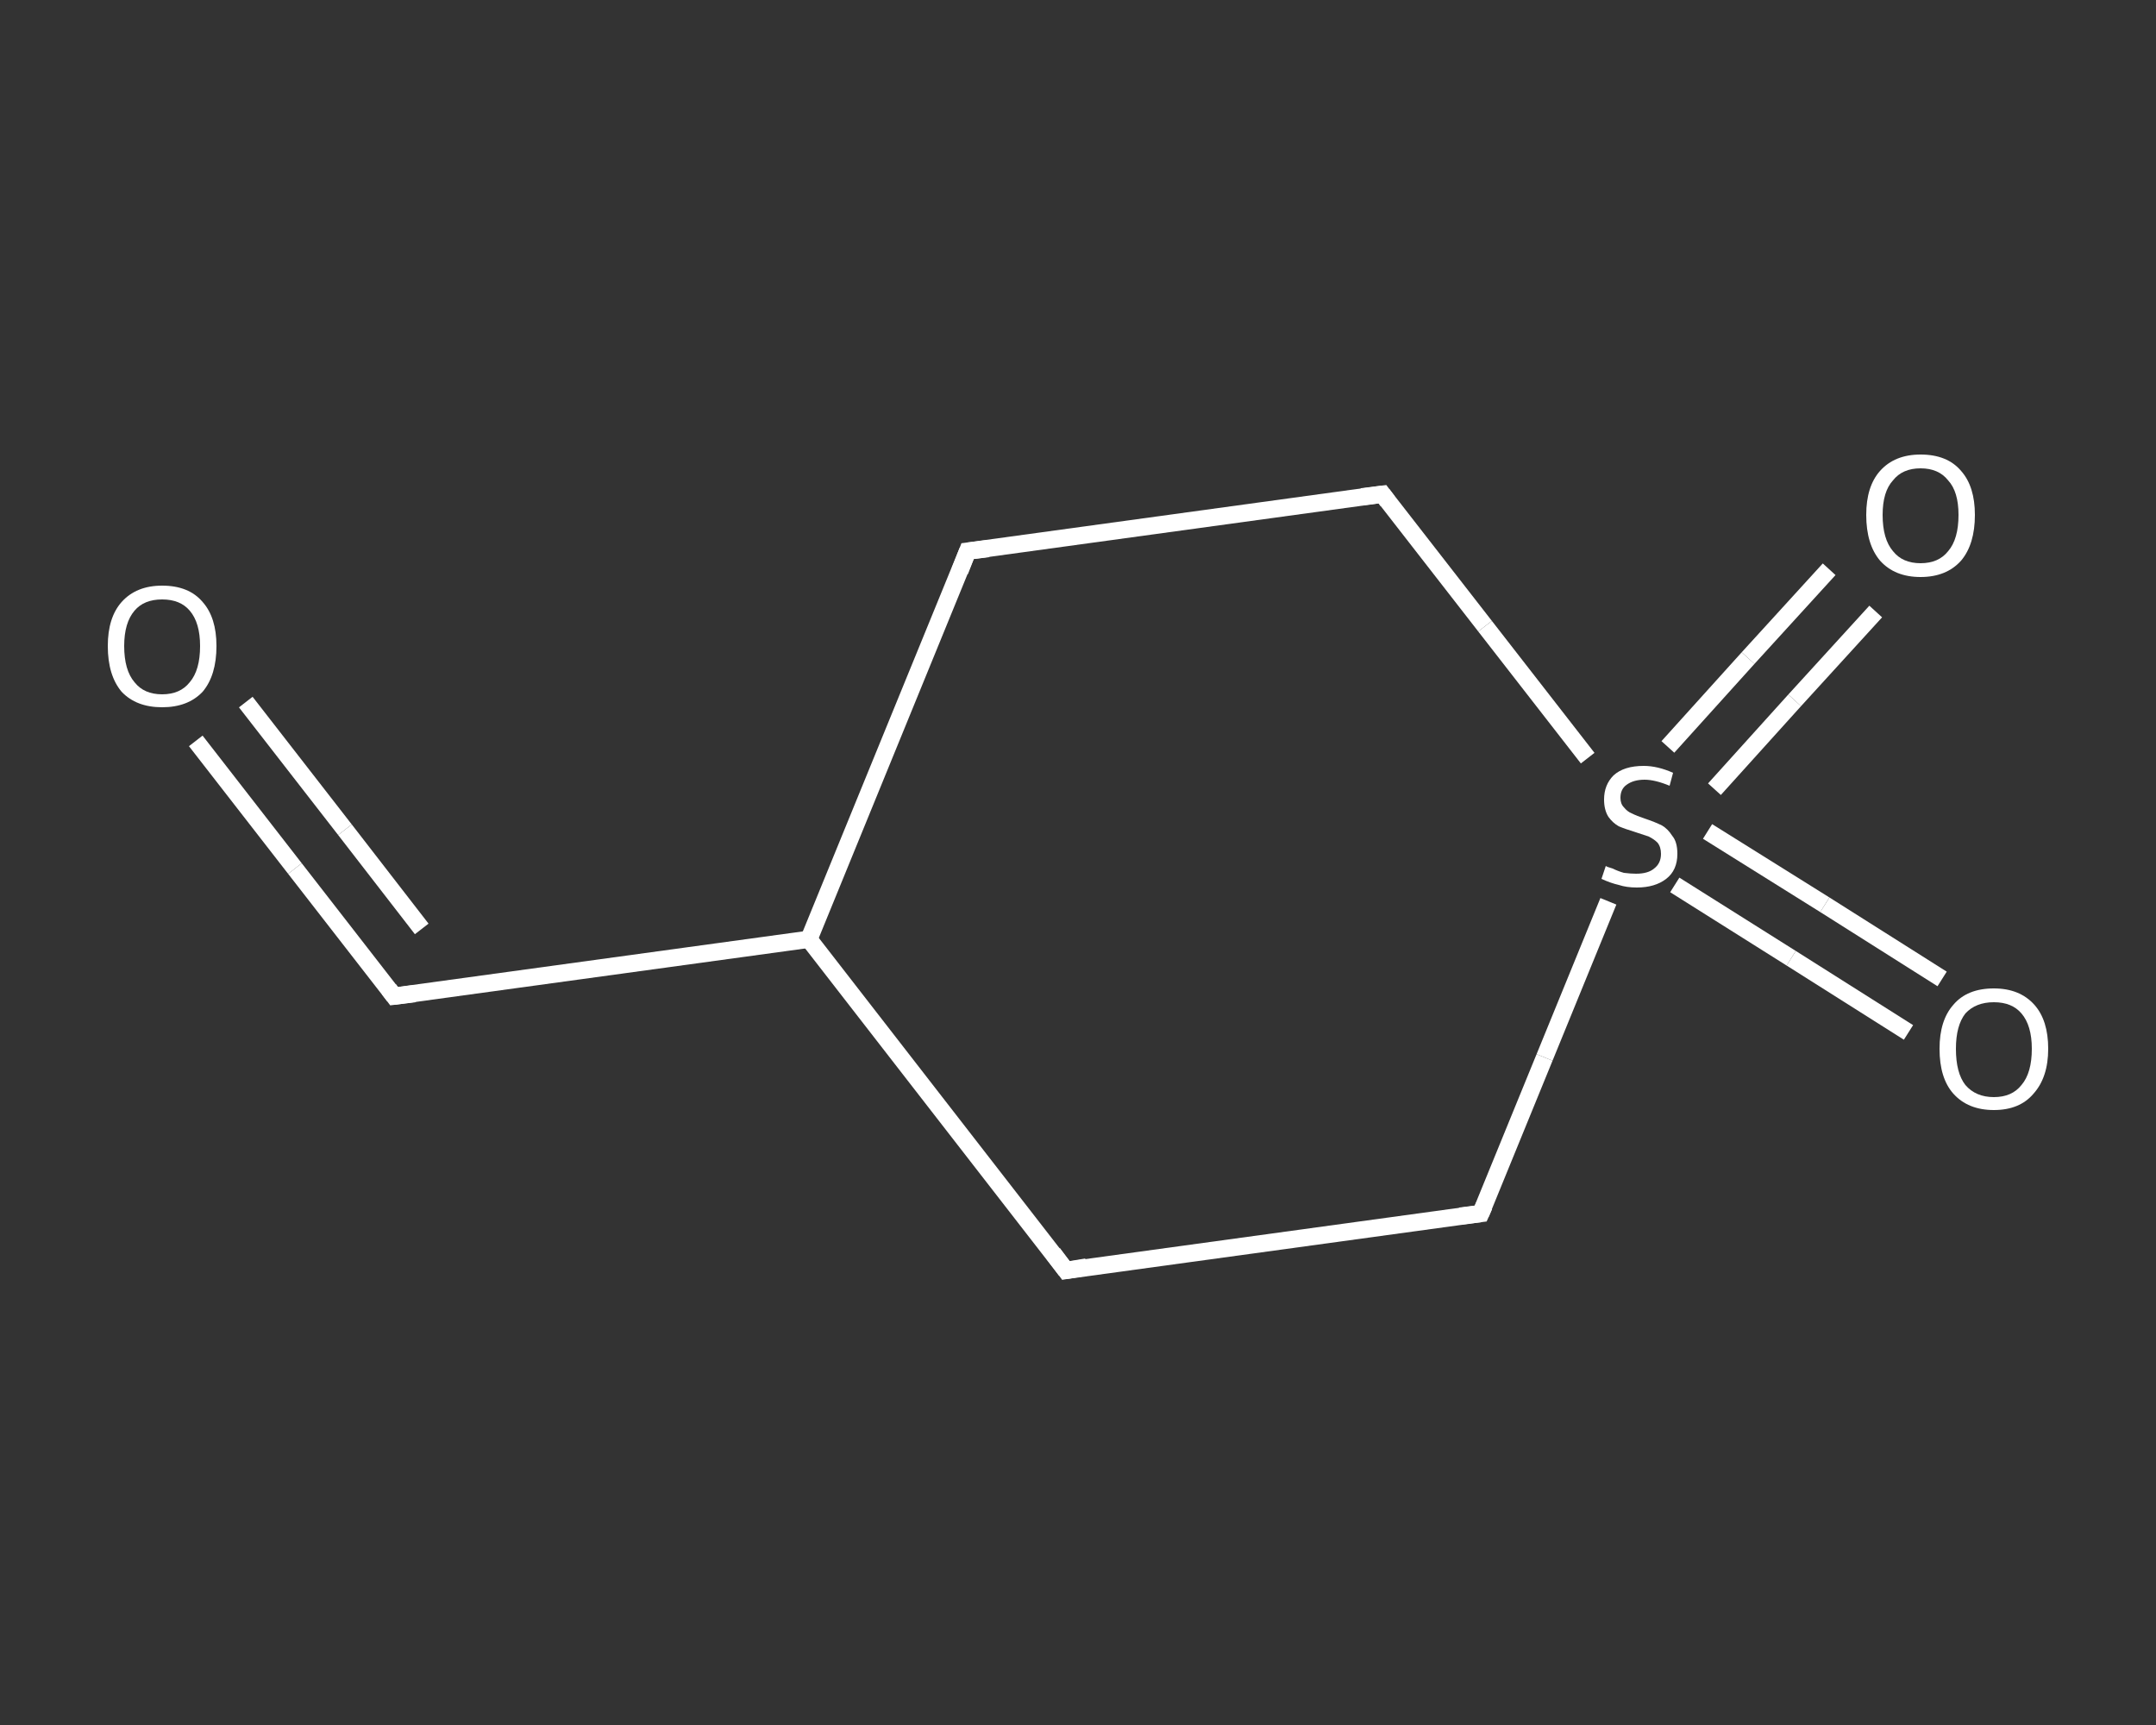 <?xml version='1.0' encoding='iso-8859-1'?>
<svg version='1.1' baseProfile='full'
              xmlns='http://www.w3.org/2000/svg'
                      xmlns:rdkit='http://www.rdkit.org/xml'
                      xmlns:xlink='http://www.w3.org/1999/xlink'
                  xml:space='preserve'
width='250px' height='200px' viewBox='0 0 250 200'>
<rect x="0" y="0" width="250" height="200" fill="#333333" stroke="none"/>
<!-- END OF HEADER -->
<rect style='opacity:1.0;fill:transparent;stroke:none' width='250.0' height='200.0' x='0.0' y='0.0'> </rect>
<path class='bond-0 atom-0 atom-1' d='M 22.7,85.9 L 34.2,100.7' style='fill:none;fill-rule:evenodd;stroke:#FFFFFF;stroke-width:2.0px;stroke-linecap:butt;stroke-linejoin:miter;stroke-opacity:1' />
<path class='bond-0 atom-0 atom-1' d='M 34.2,100.7 L 45.7,115.5' style='fill:none;fill-rule:evenodd;stroke:#FFFFFF;stroke-width:2.0px;stroke-linecap:butt;stroke-linejoin:miter;stroke-opacity:1' />
<path class='bond-0 atom-0 atom-1' d='M 28.5,81.4 L 40.0,96.2' style='fill:none;fill-rule:evenodd;stroke:#FFFFFF;stroke-width:2.0px;stroke-linecap:butt;stroke-linejoin:miter;stroke-opacity:1' />
<path class='bond-0 atom-0 atom-1' d='M 40.0,96.2 L 48.9,107.7' style='fill:none;fill-rule:evenodd;stroke:#FFFFFF;stroke-width:2.0px;stroke-linecap:butt;stroke-linejoin:miter;stroke-opacity:1' />
<path class='bond-1 atom-1 atom-2' d='M 45.7,115.5 L 93.8,108.9' style='fill:none;fill-rule:evenodd;stroke:#FFFFFF;stroke-width:2.0px;stroke-linecap:butt;stroke-linejoin:miter;stroke-opacity:1' />
<path class='bond-2 atom-2 atom-3' d='M 93.8,108.9 L 112.2,63.9' style='fill:none;fill-rule:evenodd;stroke:#FFFFFF;stroke-width:2.0px;stroke-linecap:butt;stroke-linejoin:miter;stroke-opacity:1' />
<path class='bond-3 atom-3 atom-4' d='M 112.2,63.9 L 160.3,57.3' style='fill:none;fill-rule:evenodd;stroke:#FFFFFF;stroke-width:2.0px;stroke-linecap:butt;stroke-linejoin:miter;stroke-opacity:1' />
<path class='bond-4 atom-4 atom-5' d='M 160.3,57.3 L 172.2,72.6' style='fill:none;fill-rule:evenodd;stroke:#FFFFFF;stroke-width:2.0px;stroke-linecap:butt;stroke-linejoin:miter;stroke-opacity:1' />
<path class='bond-4 atom-4 atom-5' d='M 172.2,72.6 L 184.1,87.9' style='fill:none;fill-rule:evenodd;stroke:#FFFFFF;stroke-width:2.0px;stroke-linecap:butt;stroke-linejoin:miter;stroke-opacity:1' />
<path class='bond-5 atom-5 atom-6' d='M 198.8,91.5 L 208.1,81.2' style='fill:none;fill-rule:evenodd;stroke:#FFFFFF;stroke-width:2.0px;stroke-linecap:butt;stroke-linejoin:miter;stroke-opacity:1' />
<path class='bond-5 atom-5 atom-6' d='M 208.1,81.2 L 217.5,70.9' style='fill:none;fill-rule:evenodd;stroke:#FFFFFF;stroke-width:2.0px;stroke-linecap:butt;stroke-linejoin:miter;stroke-opacity:1' />
<path class='bond-5 atom-5 atom-6' d='M 193.4,86.6 L 202.7,76.3' style='fill:none;fill-rule:evenodd;stroke:#FFFFFF;stroke-width:2.0px;stroke-linecap:butt;stroke-linejoin:miter;stroke-opacity:1' />
<path class='bond-5 atom-5 atom-6' d='M 202.7,76.3 L 212.1,66.0' style='fill:none;fill-rule:evenodd;stroke:#FFFFFF;stroke-width:2.0px;stroke-linecap:butt;stroke-linejoin:miter;stroke-opacity:1' />
<path class='bond-6 atom-5 atom-7' d='M 194.2,102.6 L 207.7,111.1' style='fill:none;fill-rule:evenodd;stroke:#FFFFFF;stroke-width:2.0px;stroke-linecap:butt;stroke-linejoin:miter;stroke-opacity:1' />
<path class='bond-6 atom-5 atom-7' d='M 207.7,111.1 L 221.3,119.7' style='fill:none;fill-rule:evenodd;stroke:#FFFFFF;stroke-width:2.0px;stroke-linecap:butt;stroke-linejoin:miter;stroke-opacity:1' />
<path class='bond-6 atom-5 atom-7' d='M 198.0,96.4 L 211.6,104.9' style='fill:none;fill-rule:evenodd;stroke:#FFFFFF;stroke-width:2.0px;stroke-linecap:butt;stroke-linejoin:miter;stroke-opacity:1' />
<path class='bond-6 atom-5 atom-7' d='M 211.6,104.9 L 225.2,113.5' style='fill:none;fill-rule:evenodd;stroke:#FFFFFF;stroke-width:2.0px;stroke-linecap:butt;stroke-linejoin:miter;stroke-opacity:1' />
<path class='bond-7 atom-5 atom-8' d='M 186.5,104.5 L 179.1,122.6' style='fill:none;fill-rule:evenodd;stroke:#FFFFFF;stroke-width:2.0px;stroke-linecap:butt;stroke-linejoin:miter;stroke-opacity:1' />
<path class='bond-7 atom-5 atom-8' d='M 179.1,122.6 L 171.7,140.7' style='fill:none;fill-rule:evenodd;stroke:#FFFFFF;stroke-width:2.0px;stroke-linecap:butt;stroke-linejoin:miter;stroke-opacity:1' />
<path class='bond-8 atom-8 atom-9' d='M 171.7,140.7 L 123.6,147.3' style='fill:none;fill-rule:evenodd;stroke:#FFFFFF;stroke-width:2.0px;stroke-linecap:butt;stroke-linejoin:miter;stroke-opacity:1' />
<path class='bond-9 atom-9 atom-2' d='M 123.6,147.3 L 93.8,108.9' style='fill:none;fill-rule:evenodd;stroke:#FFFFFF;stroke-width:2.0px;stroke-linecap:butt;stroke-linejoin:miter;stroke-opacity:1' />
<path d='M 45.1,114.7 L 45.7,115.5 L 48.1,115.2' style='fill:none;stroke:#FFFFFF;stroke-width:2.0px;stroke-linecap:butt;stroke-linejoin:miter;stroke-opacity:1;' />
<path d='M 111.3,66.2 L 112.2,63.9 L 114.6,63.6' style='fill:none;stroke:#FFFFFF;stroke-width:2.0px;stroke-linecap:butt;stroke-linejoin:miter;stroke-opacity:1;' />
<path d='M 157.9,57.6 L 160.3,57.3 L 160.9,58.1' style='fill:none;stroke:#FFFFFF;stroke-width:2.0px;stroke-linecap:butt;stroke-linejoin:miter;stroke-opacity:1;' />
<path d='M 172.1,139.8 L 171.7,140.7 L 169.3,141.0' style='fill:none;stroke:#FFFFFF;stroke-width:2.0px;stroke-linecap:butt;stroke-linejoin:miter;stroke-opacity:1;' />
<path d='M 126.0,146.9 L 123.6,147.3 L 122.1,145.3' style='fill:none;stroke:#FFFFFF;stroke-width:2.0px;stroke-linecap:butt;stroke-linejoin:miter;stroke-opacity:1;' />
<path class='atom-0' d='M 12.5 74.9
Q 12.5 71.6, 14.1 69.8
Q 15.8 67.9, 18.8 67.9
Q 21.9 67.9, 23.5 69.8
Q 25.1 71.6, 25.1 74.9
Q 25.1 78.3, 23.5 80.2
Q 21.8 82.0, 18.8 82.0
Q 15.8 82.0, 14.1 80.2
Q 12.5 78.3, 12.5 74.9
M 18.8 80.5
Q 20.9 80.5, 22.0 79.1
Q 23.2 77.7, 23.2 74.9
Q 23.2 72.2, 22.0 70.8
Q 20.9 69.5, 18.8 69.5
Q 16.7 69.5, 15.6 70.8
Q 14.4 72.2, 14.4 74.9
Q 14.4 77.7, 15.6 79.1
Q 16.7 80.5, 18.8 80.5
' fill='#FFFFFF'/>
<path class='atom-5' d='M 186.2 100.4
Q 186.3 100.5, 187.0 100.7
Q 187.6 101.0, 188.3 101.2
Q 189.1 101.3, 189.7 101.3
Q 191.1 101.3, 191.8 100.7
Q 192.6 100.1, 192.6 99.0
Q 192.6 98.2, 192.2 97.7
Q 191.8 97.3, 191.2 97.0
Q 190.6 96.8, 189.7 96.5
Q 188.4 96.1, 187.7 95.8
Q 187.0 95.4, 186.5 94.7
Q 186.0 93.9, 186.0 92.7
Q 186.0 91.0, 187.1 89.9
Q 188.3 88.8, 190.6 88.8
Q 192.2 88.8, 194.0 89.6
L 193.6 91.1
Q 191.9 90.4, 190.7 90.4
Q 189.4 90.4, 188.6 91.0
Q 187.9 91.5, 187.9 92.5
Q 187.9 93.2, 188.3 93.6
Q 188.7 94.1, 189.2 94.3
Q 189.8 94.6, 190.7 94.9
Q 191.9 95.3, 192.7 95.7
Q 193.4 96.1, 193.9 96.9
Q 194.5 97.6, 194.5 99.0
Q 194.5 100.9, 193.2 101.9
Q 191.9 102.9, 189.8 102.9
Q 188.6 102.9, 187.7 102.6
Q 186.8 102.4, 185.7 101.9
L 186.2 100.4
' fill='#FFFFFF'/>
<path class='atom-6' d='M 216.4 59.7
Q 216.4 56.4, 218.0 54.6
Q 219.7 52.7, 222.7 52.7
Q 225.8 52.7, 227.4 54.6
Q 229.0 56.4, 229.0 59.7
Q 229.0 63.1, 227.4 65.0
Q 225.7 66.9, 222.7 66.9
Q 219.7 66.9, 218.0 65.0
Q 216.4 63.1, 216.4 59.7
M 222.7 65.3
Q 224.8 65.3, 225.9 63.9
Q 227.1 62.5, 227.1 59.7
Q 227.1 57.0, 225.9 55.7
Q 224.8 54.3, 222.7 54.3
Q 220.6 54.3, 219.5 55.7
Q 218.3 57.0, 218.3 59.7
Q 218.3 62.5, 219.5 63.9
Q 220.6 65.3, 222.7 65.3
' fill='#FFFFFF'/>
<path class='atom-7' d='M 224.9 121.6
Q 224.9 118.3, 226.5 116.5
Q 228.1 114.6, 231.2 114.6
Q 234.2 114.6, 235.9 116.5
Q 237.5 118.3, 237.5 121.6
Q 237.5 124.9, 235.8 126.8
Q 234.2 128.7, 231.2 128.7
Q 228.2 128.7, 226.5 126.8
Q 224.9 125.0, 224.9 121.6
M 231.2 127.2
Q 233.3 127.2, 234.4 125.8
Q 235.6 124.4, 235.6 121.6
Q 235.6 118.9, 234.4 117.5
Q 233.3 116.2, 231.2 116.2
Q 229.1 116.2, 227.9 117.5
Q 226.8 118.9, 226.8 121.6
Q 226.8 124.4, 227.9 125.8
Q 229.1 127.2, 231.2 127.2
' fill='#FFFFFF'/>
</svg>
